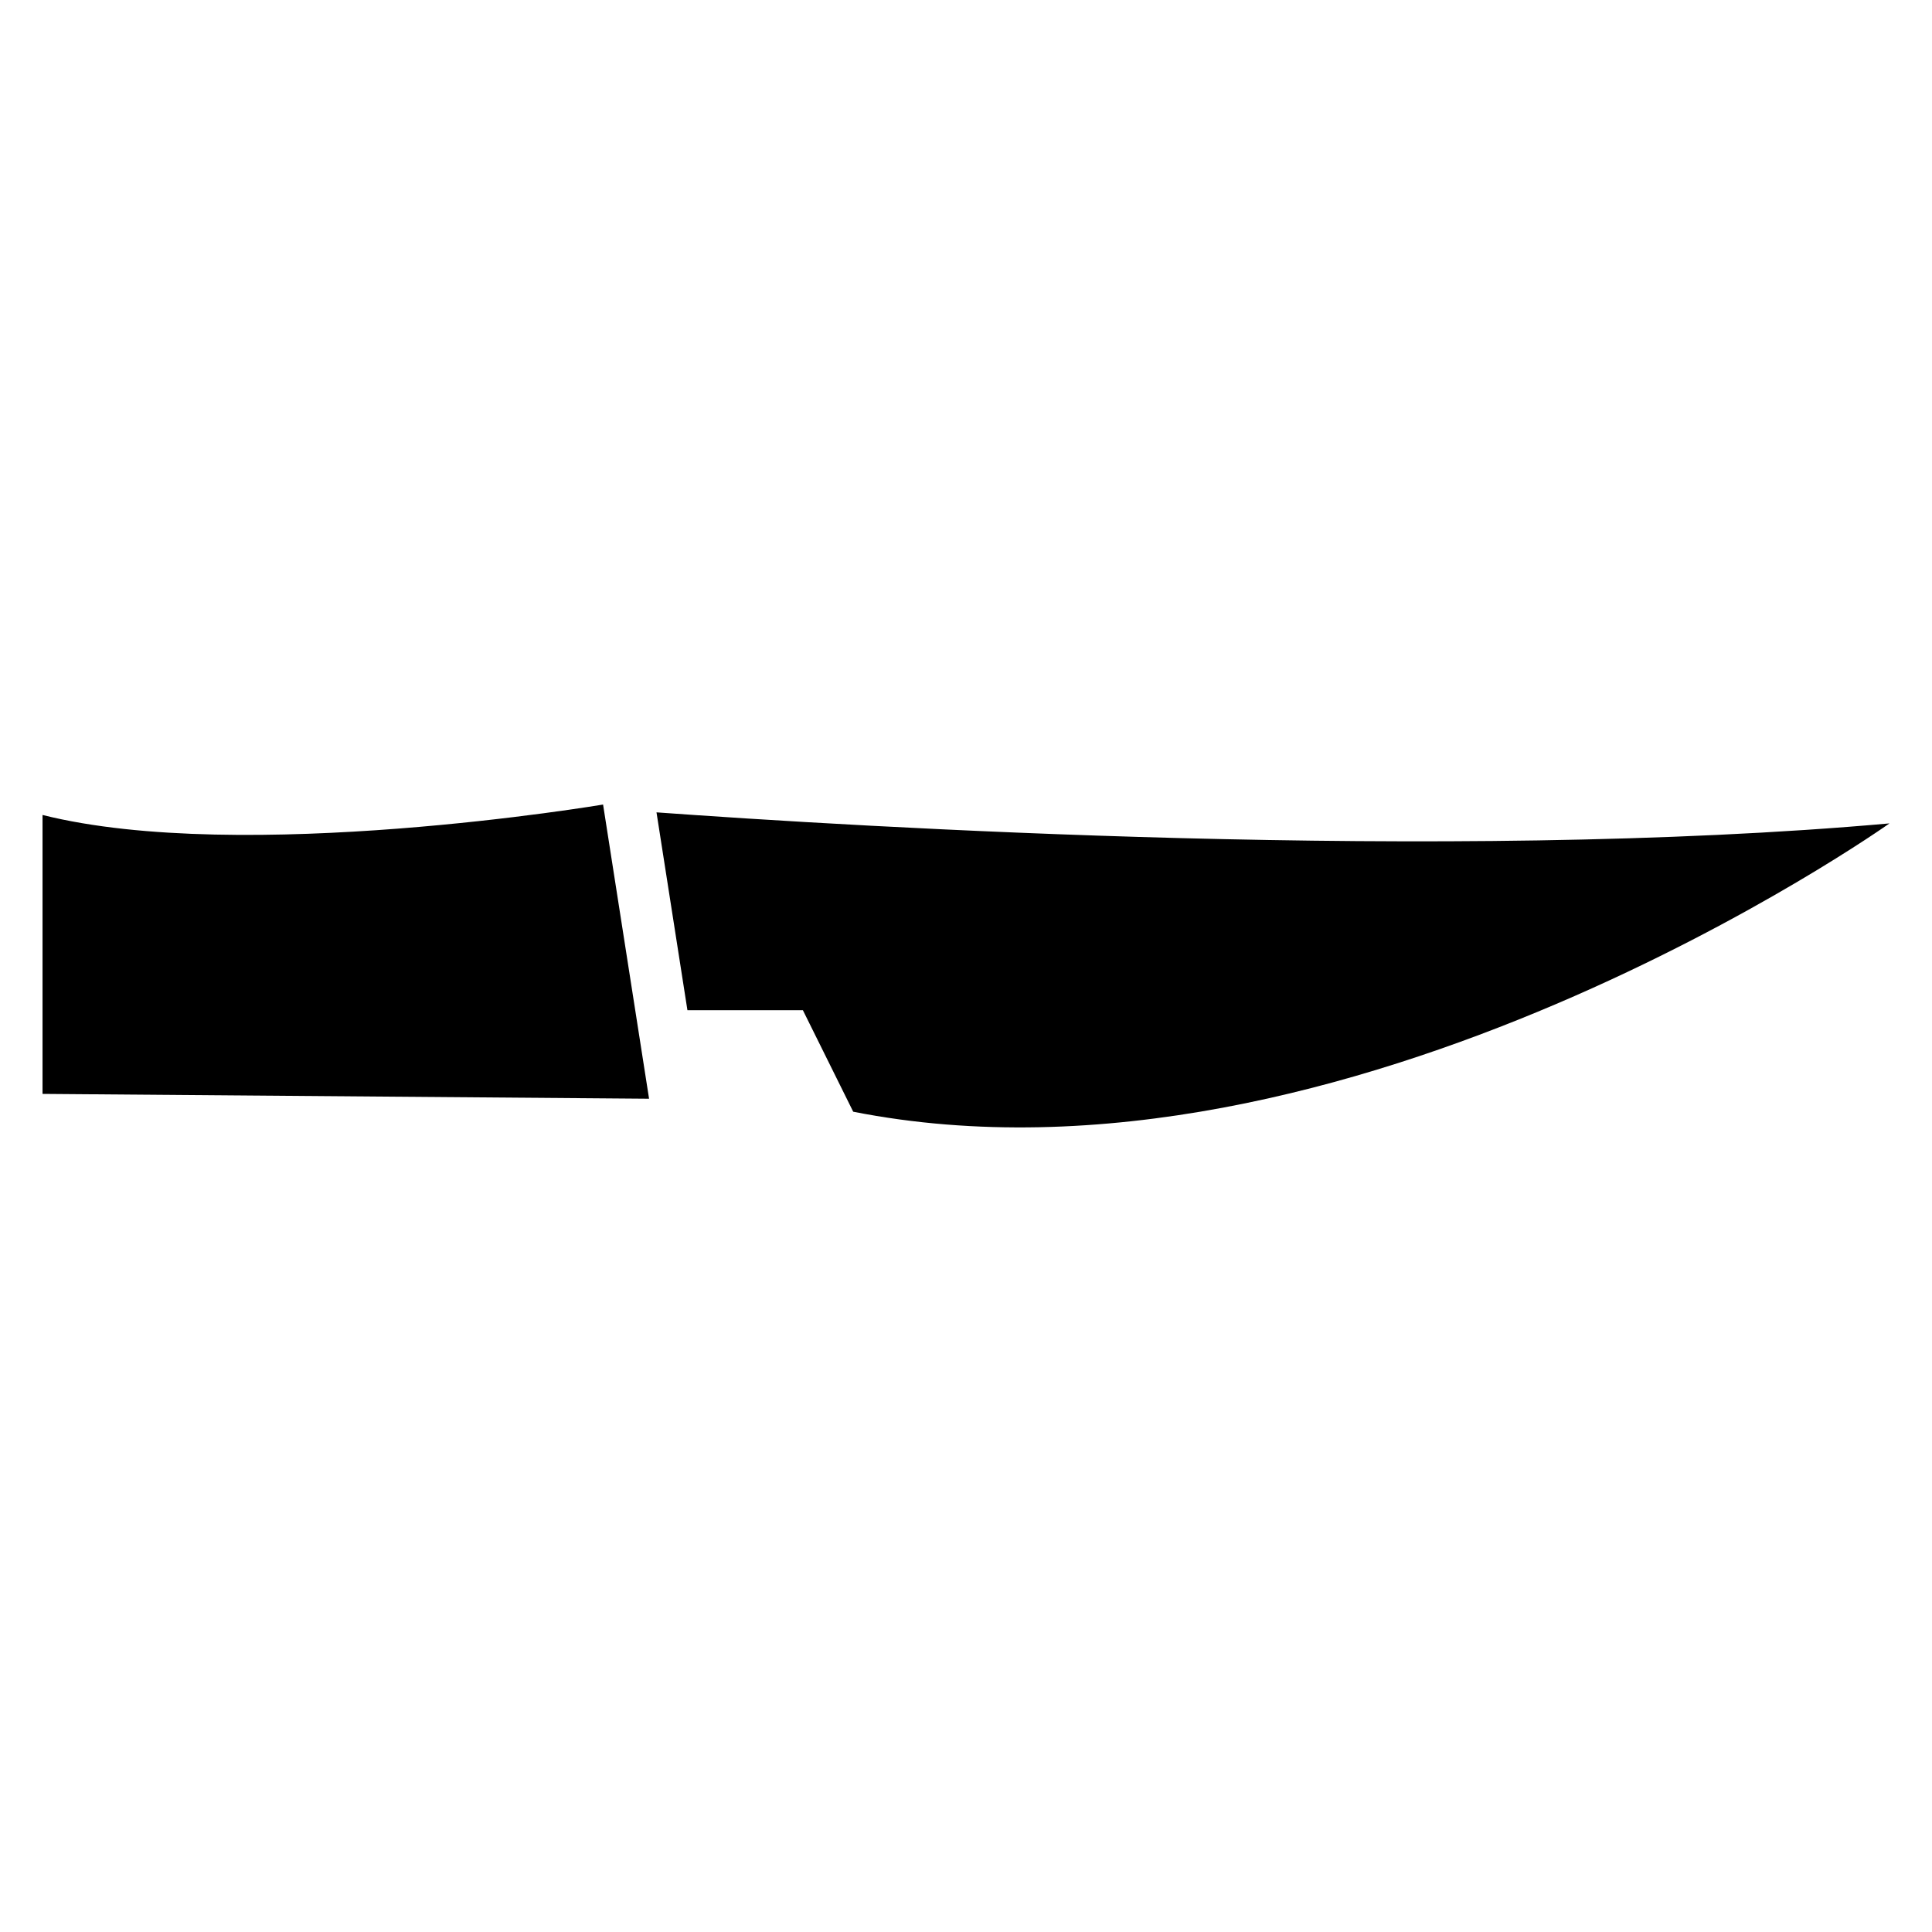 <?xml version="1.0" encoding="UTF-8"?>
<!-- Uploaded to: SVG Repo, www.svgrepo.com, Generator: SVG Repo Mixer Tools -->
<svg fill="#000000" width="800px" height="800px" version="1.1" viewBox="144 144 512 512" xmlns="http://www.w3.org/2000/svg">
 <path d="m316.01 435.17-12.188-77.957s-95.434 16.098-148.55 2.762v73.918l160.74 1.281zm1.969-75.887c52.836 3.82 209.29 13.426 326.75 2.926 0 0-144 102.16-274.62 76.406l-13.336-26.902h-30.598z" fill-rule="evenodd"/>
</svg>